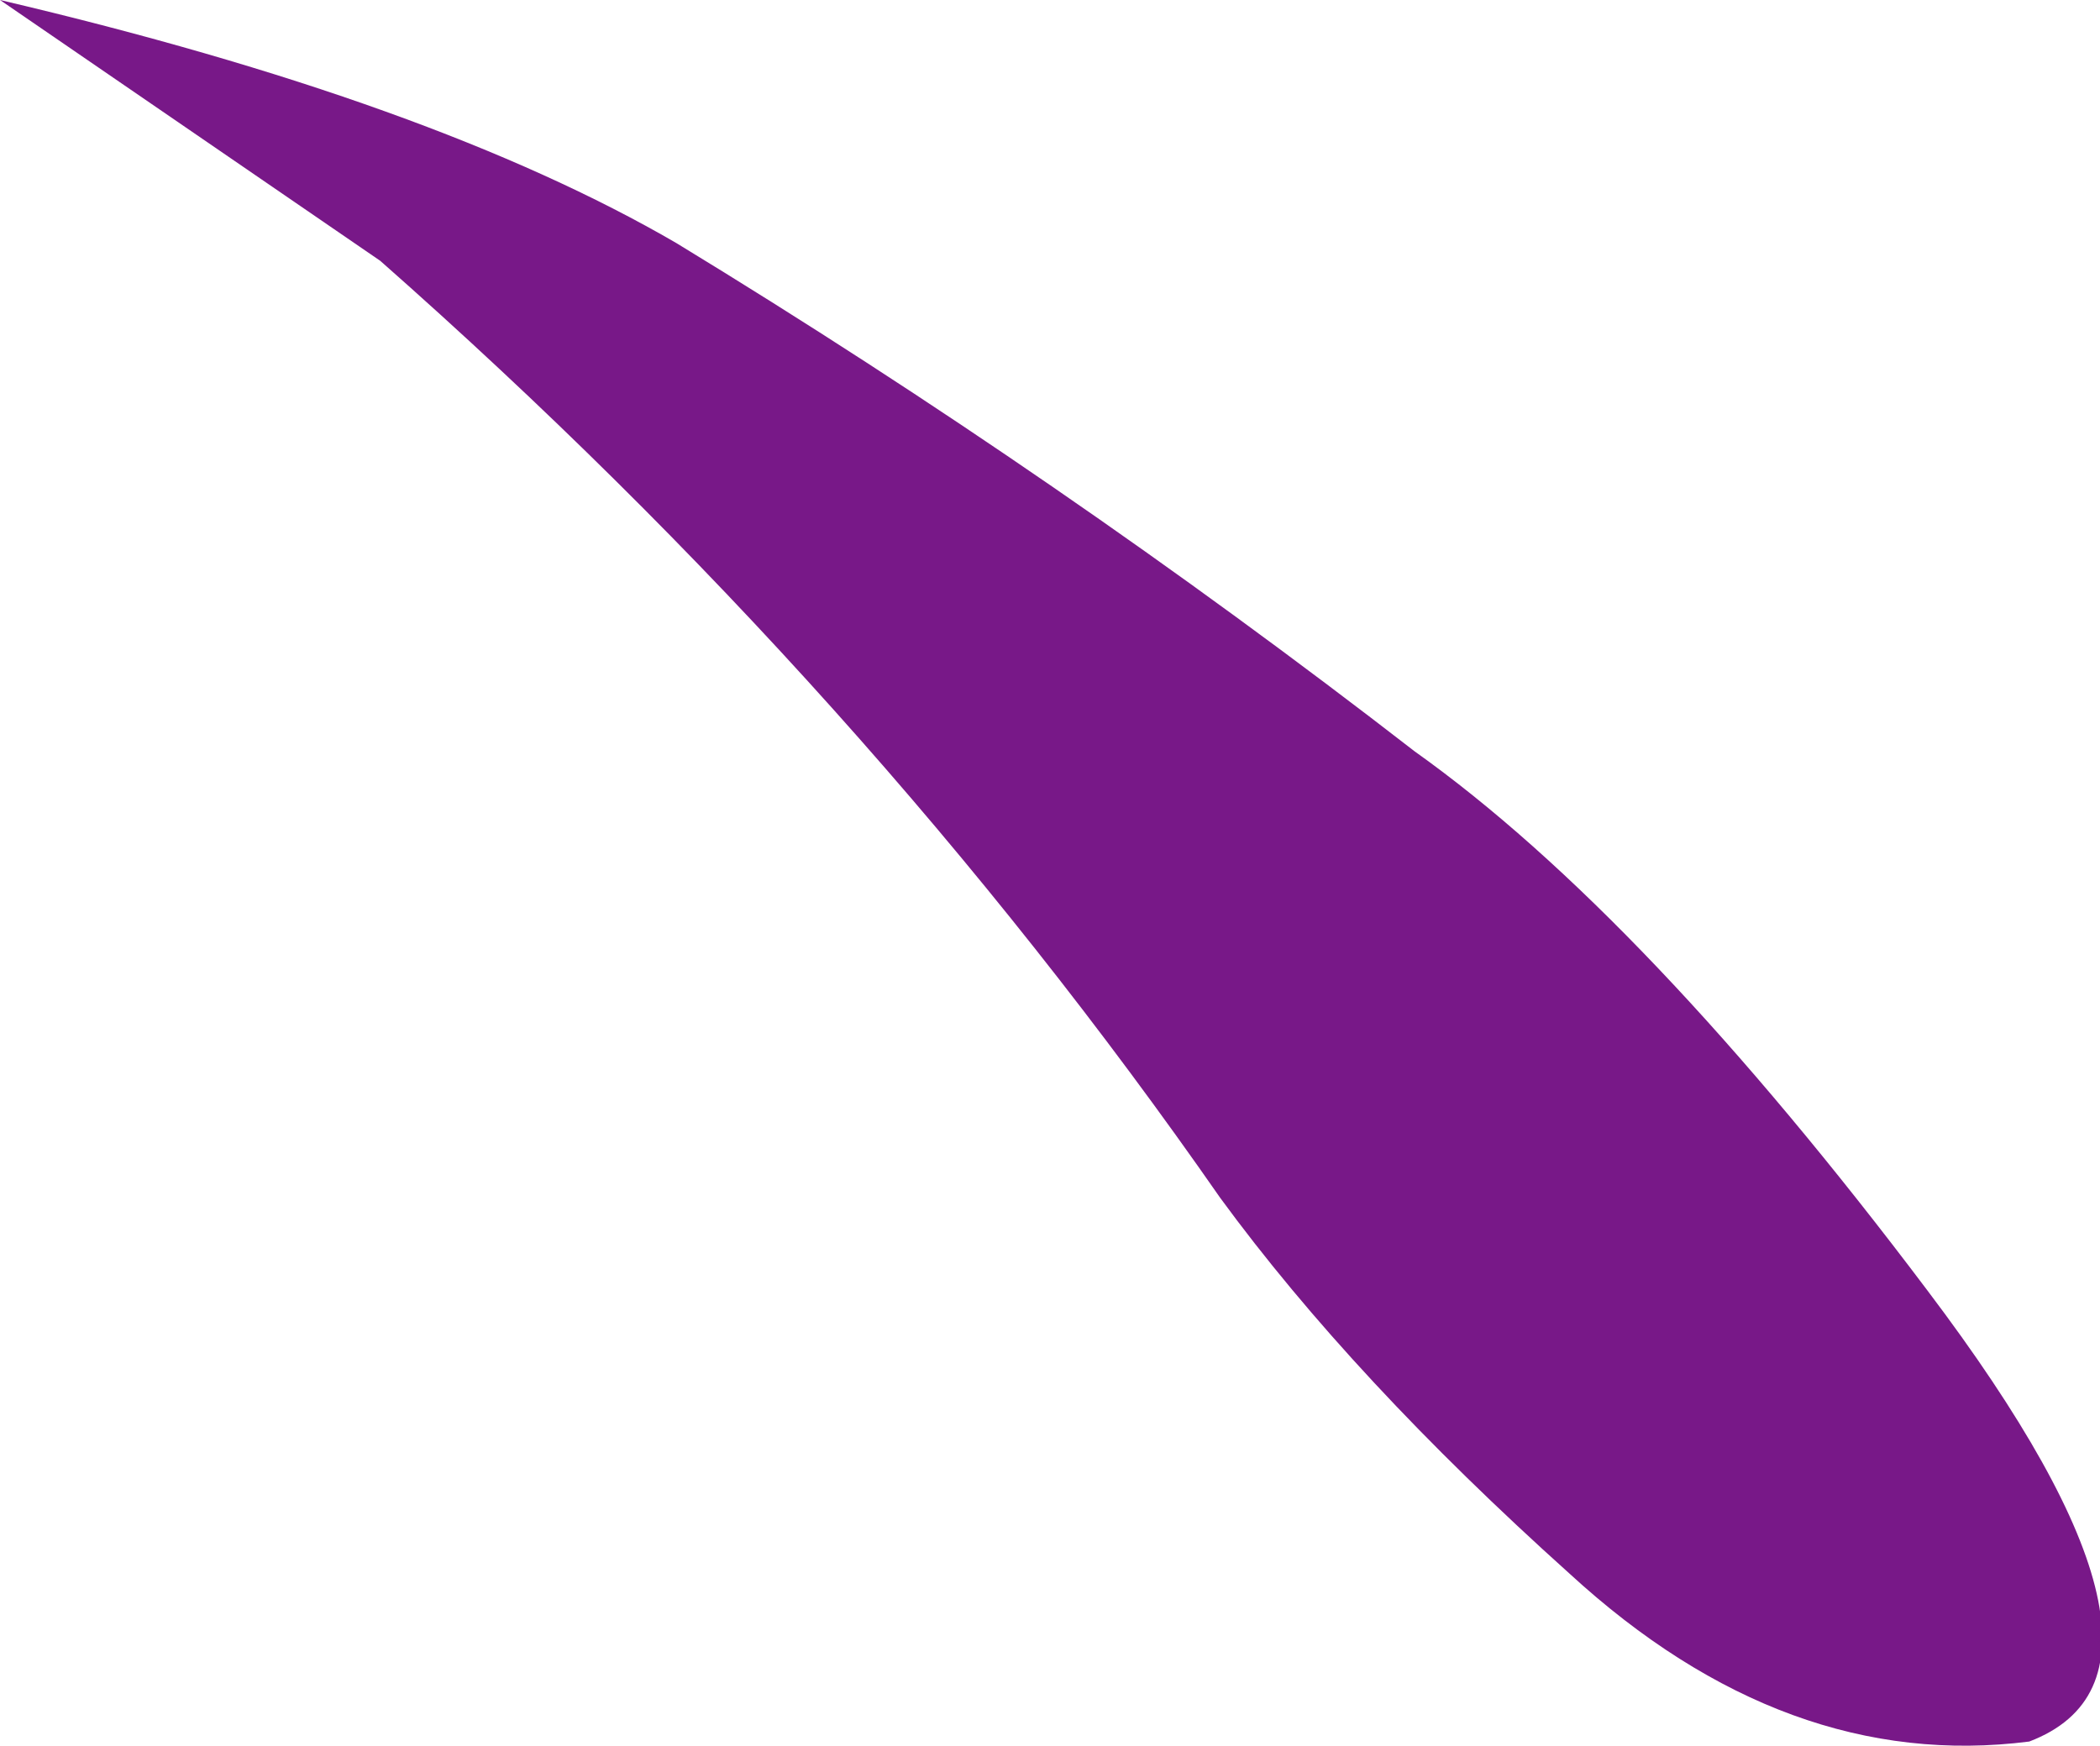 <?xml version="1.0" encoding="UTF-8" standalone="no"?>
<svg xmlns:xlink="http://www.w3.org/1999/xlink" height="19.75px" width="23.75px" xmlns="http://www.w3.org/2000/svg">
  <g transform="matrix(1.0, 0.0, 0.0, 1.0, 0.0, 0.0)">
    <path d="M0.0 0.0 Q4.9 1.15 7.65 2.75 12.0 5.4 16.0 8.5 18.6 10.35 21.8 14.6 25.05 18.9 22.95 19.7 20.2 20.05 17.75 17.8 15.3 15.6 13.8 13.55 9.8 7.8 4.3 2.95 L0.0 0.0" fill="#781888" fill-rule="evenodd" stroke="none"/>
  </g>
</svg>
